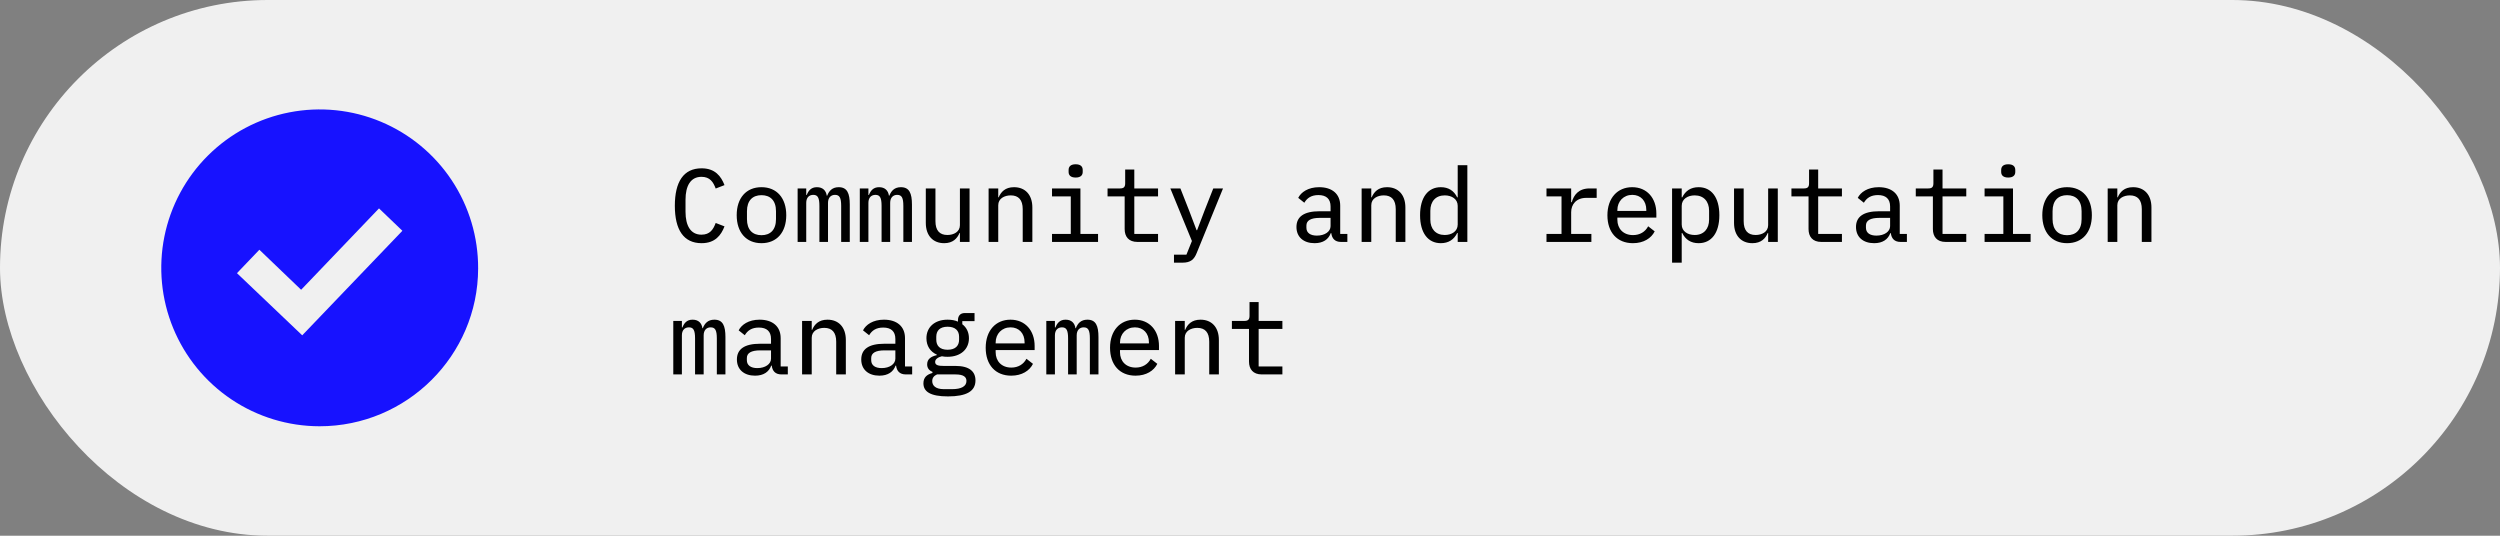 <?xml version="1.0" encoding="UTF-8"?> <svg xmlns="http://www.w3.org/2000/svg" width="434" height="93" viewBox="0 0 434 93" fill="none"><rect x="0" y="0" width="434" height="93" fill="#808080" stroke="none"/> <rect width="434" height="93" rx="46.5" fill="#F0F0F0"></rect> <path d="M121.796 42.216C124.154 42.216 125.18 40.83 125.774 39.3L124.244 38.706C123.83 39.822 123.254 40.74 121.778 40.74C119.888 40.74 119.006 39.174 119.006 36.762V34.674C119.006 32.262 119.888 30.696 121.778 30.696C123.254 30.696 123.83 31.614 124.244 32.73L125.774 32.136C125.18 30.606 124.154 29.22 121.796 29.22C118.664 29.22 117.152 31.56 117.152 35.718C117.152 39.876 118.664 42.216 121.796 42.216ZM132.193 42.216C134.857 42.216 136.495 40.326 136.495 37.356C136.495 34.386 134.857 32.496 132.193 32.496C129.529 32.496 127.891 34.386 127.891 37.356C127.891 40.326 129.529 42.216 132.193 42.216ZM132.193 40.83C130.663 40.83 129.673 39.912 129.673 38.04V36.672C129.673 34.8 130.663 33.882 132.193 33.882C133.723 33.882 134.713 34.8 134.713 36.672V38.04C134.713 39.912 133.723 40.83 132.193 40.83ZM139.962 42V35.214C139.962 34.296 140.466 33.828 141.186 33.828C141.96 33.828 142.248 34.314 142.248 35.754V42H143.742V35.214C143.742 34.296 144.264 33.828 144.948 33.828C145.74 33.828 146.028 34.314 146.028 35.754V42H147.522V35.52C147.522 33.558 147.072 32.496 145.596 32.496C144.498 32.496 143.922 33.126 143.598 33.972H143.526C143.4 33.09 142.842 32.496 141.816 32.496C140.808 32.496 140.34 33.108 140.052 33.846H139.962V32.712H138.468V42H139.962ZM150.755 42V35.214C150.755 34.296 151.259 33.828 151.979 33.828C152.753 33.828 153.041 34.314 153.041 35.754V42H154.535V35.214C154.535 34.296 155.057 33.828 155.741 33.828C156.533 33.828 156.821 34.314 156.821 35.754V42H158.315V35.52C158.315 33.558 157.865 32.496 156.389 32.496C155.291 32.496 154.715 33.126 154.391 33.972H154.319C154.193 33.09 153.635 32.496 152.609 32.496C151.601 32.496 151.133 33.108 150.845 33.846H150.755V32.712H149.261V42H150.755ZM166.642 42H168.316V32.712H166.642V39.084C166.642 40.254 165.562 40.794 164.464 40.794C163.114 40.794 162.394 40.002 162.394 38.4V32.712H160.72V38.688C160.72 40.938 161.998 42.216 163.906 42.216C165.436 42.216 166.174 41.388 166.57 40.452H166.642V42ZM173.295 42V35.628C173.295 34.458 174.375 33.918 175.473 33.918C176.823 33.918 177.543 34.71 177.543 36.312V42H179.217V36.024C179.217 33.774 177.939 32.496 176.031 32.496C174.501 32.496 173.763 33.324 173.367 34.26H173.295V32.712H171.621V42H173.295ZM186.734 30.822C187.634 30.822 187.958 30.39 187.958 29.85V29.508C187.958 28.95 187.634 28.518 186.734 28.518C185.834 28.518 185.51 28.95 185.51 29.508V29.85C185.51 30.39 185.834 30.822 186.734 30.822ZM182.63 42H190.622V40.614H187.562V32.712H182.63V34.098H185.888V40.614H182.63V42ZM201.037 42V40.614H196.915V34.098H201.037V32.712H196.915V29.436H195.331V31.812C195.331 32.478 195.079 32.712 194.431 32.712H192.271V34.098H195.241V39.768C195.241 41.082 195.943 42 197.455 42H201.037ZM209.094 36.6L207.816 39.966H207.726L206.448 36.6L204.918 32.712H203.172L206.916 41.838L205.962 44.214H203.802V45.6H205.26C206.7 45.6 207.294 45.042 207.744 43.926L212.316 32.712H210.624L209.094 36.6ZM233.902 42V40.614H232.66V35.7C232.66 33.666 231.256 32.496 229.006 32.496C227.08 32.496 225.856 33.378 225.37 34.35L226.432 35.196C226.918 34.368 227.656 33.864 228.88 33.864C230.248 33.864 230.986 34.53 230.986 35.844V36.672H229.096C226.324 36.672 225.064 37.644 225.064 39.408C225.064 41.154 226.306 42.216 228.214 42.216C229.708 42.216 230.626 41.55 231.022 40.47H231.112C231.22 41.37 231.706 42 232.804 42H233.902ZM228.61 40.902C227.494 40.902 226.792 40.434 226.792 39.534V39.156C226.792 38.292 227.53 37.824 229.114 37.824H230.986V39.264C230.986 40.2 229.996 40.902 228.61 40.902ZM238.053 42V35.628C238.053 34.458 239.133 33.918 240.231 33.918C241.581 33.918 242.301 34.71 242.301 36.312V42H243.975V36.024C243.975 33.774 242.697 32.496 240.789 32.496C239.259 32.496 238.521 33.324 238.125 34.26H238.053V32.712H236.379V42H238.053ZM253.058 42H254.732V28.68H253.058V34.26H252.968C252.41 33.126 251.474 32.496 250.124 32.496C247.91 32.496 246.524 34.26 246.524 37.356C246.524 40.452 247.91 42.216 250.124 42.216C251.474 42.216 252.41 41.586 252.968 40.452H253.058V42ZM250.808 40.794C249.224 40.794 248.306 39.732 248.306 38.13V36.582C248.306 34.98 249.224 33.918 250.808 33.918C252.014 33.918 253.058 34.548 253.058 35.736V38.976C253.058 40.164 252.014 40.794 250.808 40.794ZM268.47 42H276.264V40.614H272.754V36.834C272.754 35.466 273.654 34.35 275.382 34.35H277.182V32.712H275.958C274.032 32.712 273.204 33.864 272.862 35.106H272.754V32.712H268.47V34.098H271.08V40.614H268.47V42ZM283.475 42.216C285.347 42.216 286.661 41.352 287.255 40.164L286.121 39.282C285.617 40.236 284.699 40.812 283.493 40.812C281.801 40.812 280.775 39.696 280.775 38.148V37.77H287.543V37.068C287.543 34.386 285.905 32.496 283.349 32.496C280.793 32.496 279.047 34.386 279.047 37.374C279.047 40.326 280.721 42.216 283.475 42.216ZM283.367 33.828C284.825 33.828 285.797 34.872 285.797 36.42V36.618H280.775V36.474C280.775 34.944 281.855 33.828 283.367 33.828ZM290.272 45.6H291.946V40.452H292.036C292.594 41.586 293.53 42.216 294.88 42.216C297.094 42.216 298.48 40.452 298.48 37.356C298.48 34.26 297.094 32.496 294.88 32.496C293.53 32.496 292.594 33.126 292.036 34.26H291.946V32.712H290.272V45.6ZM294.196 40.794C292.99 40.794 291.946 40.164 291.946 38.976V35.736C291.946 34.548 292.99 33.918 294.196 33.918C295.78 33.918 296.698 34.98 296.698 36.582V38.13C296.698 39.732 295.78 40.794 294.196 40.794ZM306.95 42H308.624V32.712H306.95V39.084C306.95 40.254 305.87 40.794 304.772 40.794C303.422 40.794 302.702 40.002 302.702 38.4V32.712H301.028V38.688C301.028 40.938 302.306 42.216 304.214 42.216C305.744 42.216 306.482 41.388 306.878 40.452H306.95V42ZM319.759 42V40.614H315.637V34.098H319.759V32.712H315.637V29.436H314.053V31.812C314.053 32.478 313.801 32.712 313.153 32.712H310.993V34.098H313.963V39.768C313.963 41.082 314.665 42 316.177 42H319.759ZM331.038 42V40.614H329.796V35.7C329.796 33.666 328.392 32.496 326.142 32.496C324.216 32.496 322.992 33.378 322.506 34.35L323.568 35.196C324.054 34.368 324.792 33.864 326.016 33.864C327.384 33.864 328.122 34.53 328.122 35.844V36.672H326.232C323.46 36.672 322.2 37.644 322.2 39.408C322.2 41.154 323.442 42.216 325.35 42.216C326.844 42.216 327.762 41.55 328.158 40.47H328.248C328.356 41.37 328.842 42 329.94 42H331.038ZM325.746 40.902C324.63 40.902 323.928 40.434 323.928 39.534V39.156C323.928 38.292 324.666 37.824 326.25 37.824H328.122V39.264C328.122 40.2 327.132 40.902 325.746 40.902ZM341.345 42V40.614H337.223V34.098H341.345V32.712H337.223V29.436H335.639V31.812C335.639 32.478 335.387 32.712 334.739 32.712H332.579V34.098H335.549V39.768C335.549 41.082 336.251 42 337.763 42H341.345ZM348.628 30.822C349.528 30.822 349.852 30.39 349.852 29.85V29.508C349.852 28.95 349.528 28.518 348.628 28.518C347.728 28.518 347.404 28.95 347.404 29.508V29.85C347.404 30.39 347.728 30.822 348.628 30.822ZM344.524 42H352.516V40.614H349.456V32.712H344.524V34.098H347.782V40.614H344.524V42ZM358.845 42.216C361.509 42.216 363.147 40.326 363.147 37.356C363.147 34.386 361.509 32.496 358.845 32.496C356.181 32.496 354.543 34.386 354.543 37.356C354.543 40.326 356.181 42.216 358.845 42.216ZM358.845 40.83C357.315 40.83 356.325 39.912 356.325 38.04V36.672C356.325 34.8 357.315 33.882 358.845 33.882C360.375 33.882 361.365 34.8 361.365 36.672V38.04C361.365 39.912 360.375 40.83 358.845 40.83ZM367.568 42V35.628C367.568 34.458 368.648 33.918 369.746 33.918C371.096 33.918 371.816 34.71 371.816 36.312V42H373.49V36.024C373.49 33.774 372.212 32.496 370.304 32.496C368.774 32.496 368.036 33.324 367.64 34.26H367.568V32.712H365.894V42H367.568ZM118.376 65V58.214C118.376 57.296 118.88 56.828 119.6 56.828C120.374 56.828 120.662 57.314 120.662 58.754V65H122.156V58.214C122.156 57.296 122.678 56.828 123.362 56.828C124.154 56.828 124.442 57.314 124.442 58.754V65H125.936V58.52C125.936 56.558 125.486 55.496 124.01 55.496C122.912 55.496 122.336 56.126 122.012 56.972H121.94C121.814 56.09 121.256 55.496 120.23 55.496C119.222 55.496 118.754 56.108 118.466 56.846H118.376V55.712H116.882V65H118.376ZM136.765 65V63.614H135.523V58.7C135.523 56.666 134.119 55.496 131.869 55.496C129.943 55.496 128.719 56.378 128.233 57.35L129.295 58.196C129.781 57.368 130.519 56.864 131.743 56.864C133.111 56.864 133.849 57.53 133.849 58.844V59.672H131.959C129.187 59.672 127.927 60.644 127.927 62.408C127.927 64.154 129.169 65.216 131.077 65.216C132.571 65.216 133.489 64.55 133.885 63.47H133.975C134.083 64.37 134.569 65 135.667 65H136.765ZM131.473 63.902C130.357 63.902 129.655 63.434 129.655 62.534V62.156C129.655 61.292 130.393 60.824 131.977 60.824H133.849V62.264C133.849 63.2 132.859 63.902 131.473 63.902ZM140.916 65V58.628C140.916 57.458 141.996 56.918 143.094 56.918C144.444 56.918 145.164 57.71 145.164 59.312V65H146.838V59.024C146.838 56.774 145.56 55.496 143.652 55.496C142.122 55.496 141.384 56.324 140.988 57.26H140.916V55.712H139.242V65H140.916ZM158.351 65V63.614H157.109V58.7C157.109 56.666 155.705 55.496 153.455 55.496C151.529 55.496 150.305 56.378 149.819 57.35L150.881 58.196C151.367 57.368 152.105 56.864 153.329 56.864C154.697 56.864 155.435 57.53 155.435 58.844V59.672H153.545C150.773 59.672 149.513 60.644 149.513 62.408C149.513 64.154 150.755 65.216 152.663 65.216C154.157 65.216 155.075 64.55 155.471 63.47H155.561C155.669 64.37 156.155 65 157.253 65H158.351ZM153.059 63.902C151.943 63.902 151.241 63.434 151.241 62.534V62.156C151.241 61.292 151.979 60.824 153.563 60.824H155.435V62.264C155.435 63.2 154.445 63.902 153.059 63.902ZM169.342 66.044C169.342 64.514 168.316 63.524 165.868 63.524H163.816C162.952 63.524 162.34 63.416 162.34 62.84C162.34 62.264 163.006 61.976 163.51 61.85C163.816 61.922 164.158 61.94 164.5 61.94C166.732 61.94 168.208 60.662 168.208 58.718C168.208 57.692 167.794 56.846 167.056 56.288V55.748H169.18V54.344H167.488C166.66 54.344 166.3 54.884 166.3 55.604V55.838C165.796 55.604 165.184 55.496 164.5 55.496C162.286 55.496 160.828 56.774 160.828 58.718C160.828 60.05 161.494 61.058 162.628 61.562V61.652C161.656 61.886 160.954 62.3 160.954 63.254C160.954 63.902 161.296 64.316 161.872 64.55V64.748C160.882 65.018 160.306 65.54 160.306 66.548C160.306 67.97 161.476 68.816 164.572 68.816C167.758 68.816 169.342 67.934 169.342 66.044ZM167.776 66.134C167.776 67.07 166.876 67.556 165.292 67.556H163.852C162.394 67.556 161.836 66.926 161.836 66.152C161.836 65.612 162.124 65.234 162.664 65H165.868C167.29 65 167.776 65.45 167.776 66.134ZM164.5 60.716C163.15 60.716 162.538 60.014 162.538 58.97V58.466C162.538 57.422 163.15 56.72 164.5 56.72C165.868 56.72 166.498 57.422 166.498 58.466V58.97C166.498 60.014 165.868 60.716 164.5 60.716ZM175.545 65.216C177.417 65.216 178.731 64.352 179.325 63.164L178.191 62.282C177.687 63.236 176.769 63.812 175.563 63.812C173.871 63.812 172.845 62.696 172.845 61.148V60.77H179.613V60.068C179.613 57.386 177.975 55.496 175.419 55.496C172.863 55.496 171.117 57.386 171.117 60.374C171.117 63.326 172.791 65.216 175.545 65.216ZM175.437 56.828C176.895 56.828 177.867 57.872 177.867 59.42V59.618H172.845V59.474C172.845 57.944 173.925 56.828 175.437 56.828ZM183.134 65V58.214C183.134 57.296 183.638 56.828 184.358 56.828C185.132 56.828 185.42 57.314 185.42 58.754V65H186.914V58.214C186.914 57.296 187.436 56.828 188.12 56.828C188.912 56.828 189.2 57.314 189.2 58.754V65H190.694V58.52C190.694 56.558 190.244 55.496 188.768 55.496C187.67 55.496 187.094 56.126 186.77 56.972H186.698C186.572 56.09 186.014 55.496 184.988 55.496C183.98 55.496 183.512 56.108 183.224 56.846H183.134V55.712H181.64V65H183.134ZM197.131 65.216C199.003 65.216 200.317 64.352 200.911 63.164L199.777 62.282C199.273 63.236 198.355 63.812 197.149 63.812C195.457 63.812 194.431 62.696 194.431 61.148V60.77H201.199V60.068C201.199 57.386 199.561 55.496 197.005 55.496C194.449 55.496 192.703 57.386 192.703 60.374C192.703 63.326 194.377 65.216 197.131 65.216ZM197.023 56.828C198.481 56.828 199.453 57.872 199.453 59.42V59.618H194.431V59.474C194.431 57.944 195.511 56.828 197.023 56.828ZM205.674 65V58.628C205.674 57.458 206.754 56.918 207.852 56.918C209.202 56.918 209.922 57.71 209.922 59.312V65H211.596V59.024C211.596 56.774 210.318 55.496 208.41 55.496C206.88 55.496 206.142 56.324 205.746 57.26H205.674V55.712H204V65H205.674ZM222.623 65V63.614H218.501V57.098H222.623V55.712H218.501V52.436H216.917V54.812C216.917 55.478 216.665 55.712 216.017 55.712H213.857V57.098H216.827V62.768C216.827 64.082 217.529 65 219.041 65H222.623Z" fill="black"></path> <g clip-path="url(#clip0_301_5)"> <path d="M55.462 74C50.019 73.992 44.7 72.37 40.18 69.338C35.659 66.306 32.14 62.001 30.068 56.968C27.996 51.936 27.463 46.401 28.539 41.066C29.614 35.73 32.248 30.834 36.108 26.996C39.968 23.158 44.88 20.552 50.222 19.508C55.564 18.463 61.095 19.027 66.117 21.128C71.138 23.229 75.423 26.772 78.429 31.31C81.435 35.847 83.027 41.175 83.004 46.617C82.975 61.723 70.617 74.01 55.462 74ZM45.027 43.355L41.138 47.421L52.468 58.212L69.855 40.064L65.795 36.176L52.276 50.303L45.027 43.355Z" fill="#1712FF"></path> </g> <defs> <clipPath id="clip0_301_5"> <rect width="55" height="55" fill="white" transform="translate(28 19)"></rect> </clipPath> </defs> </svg> 